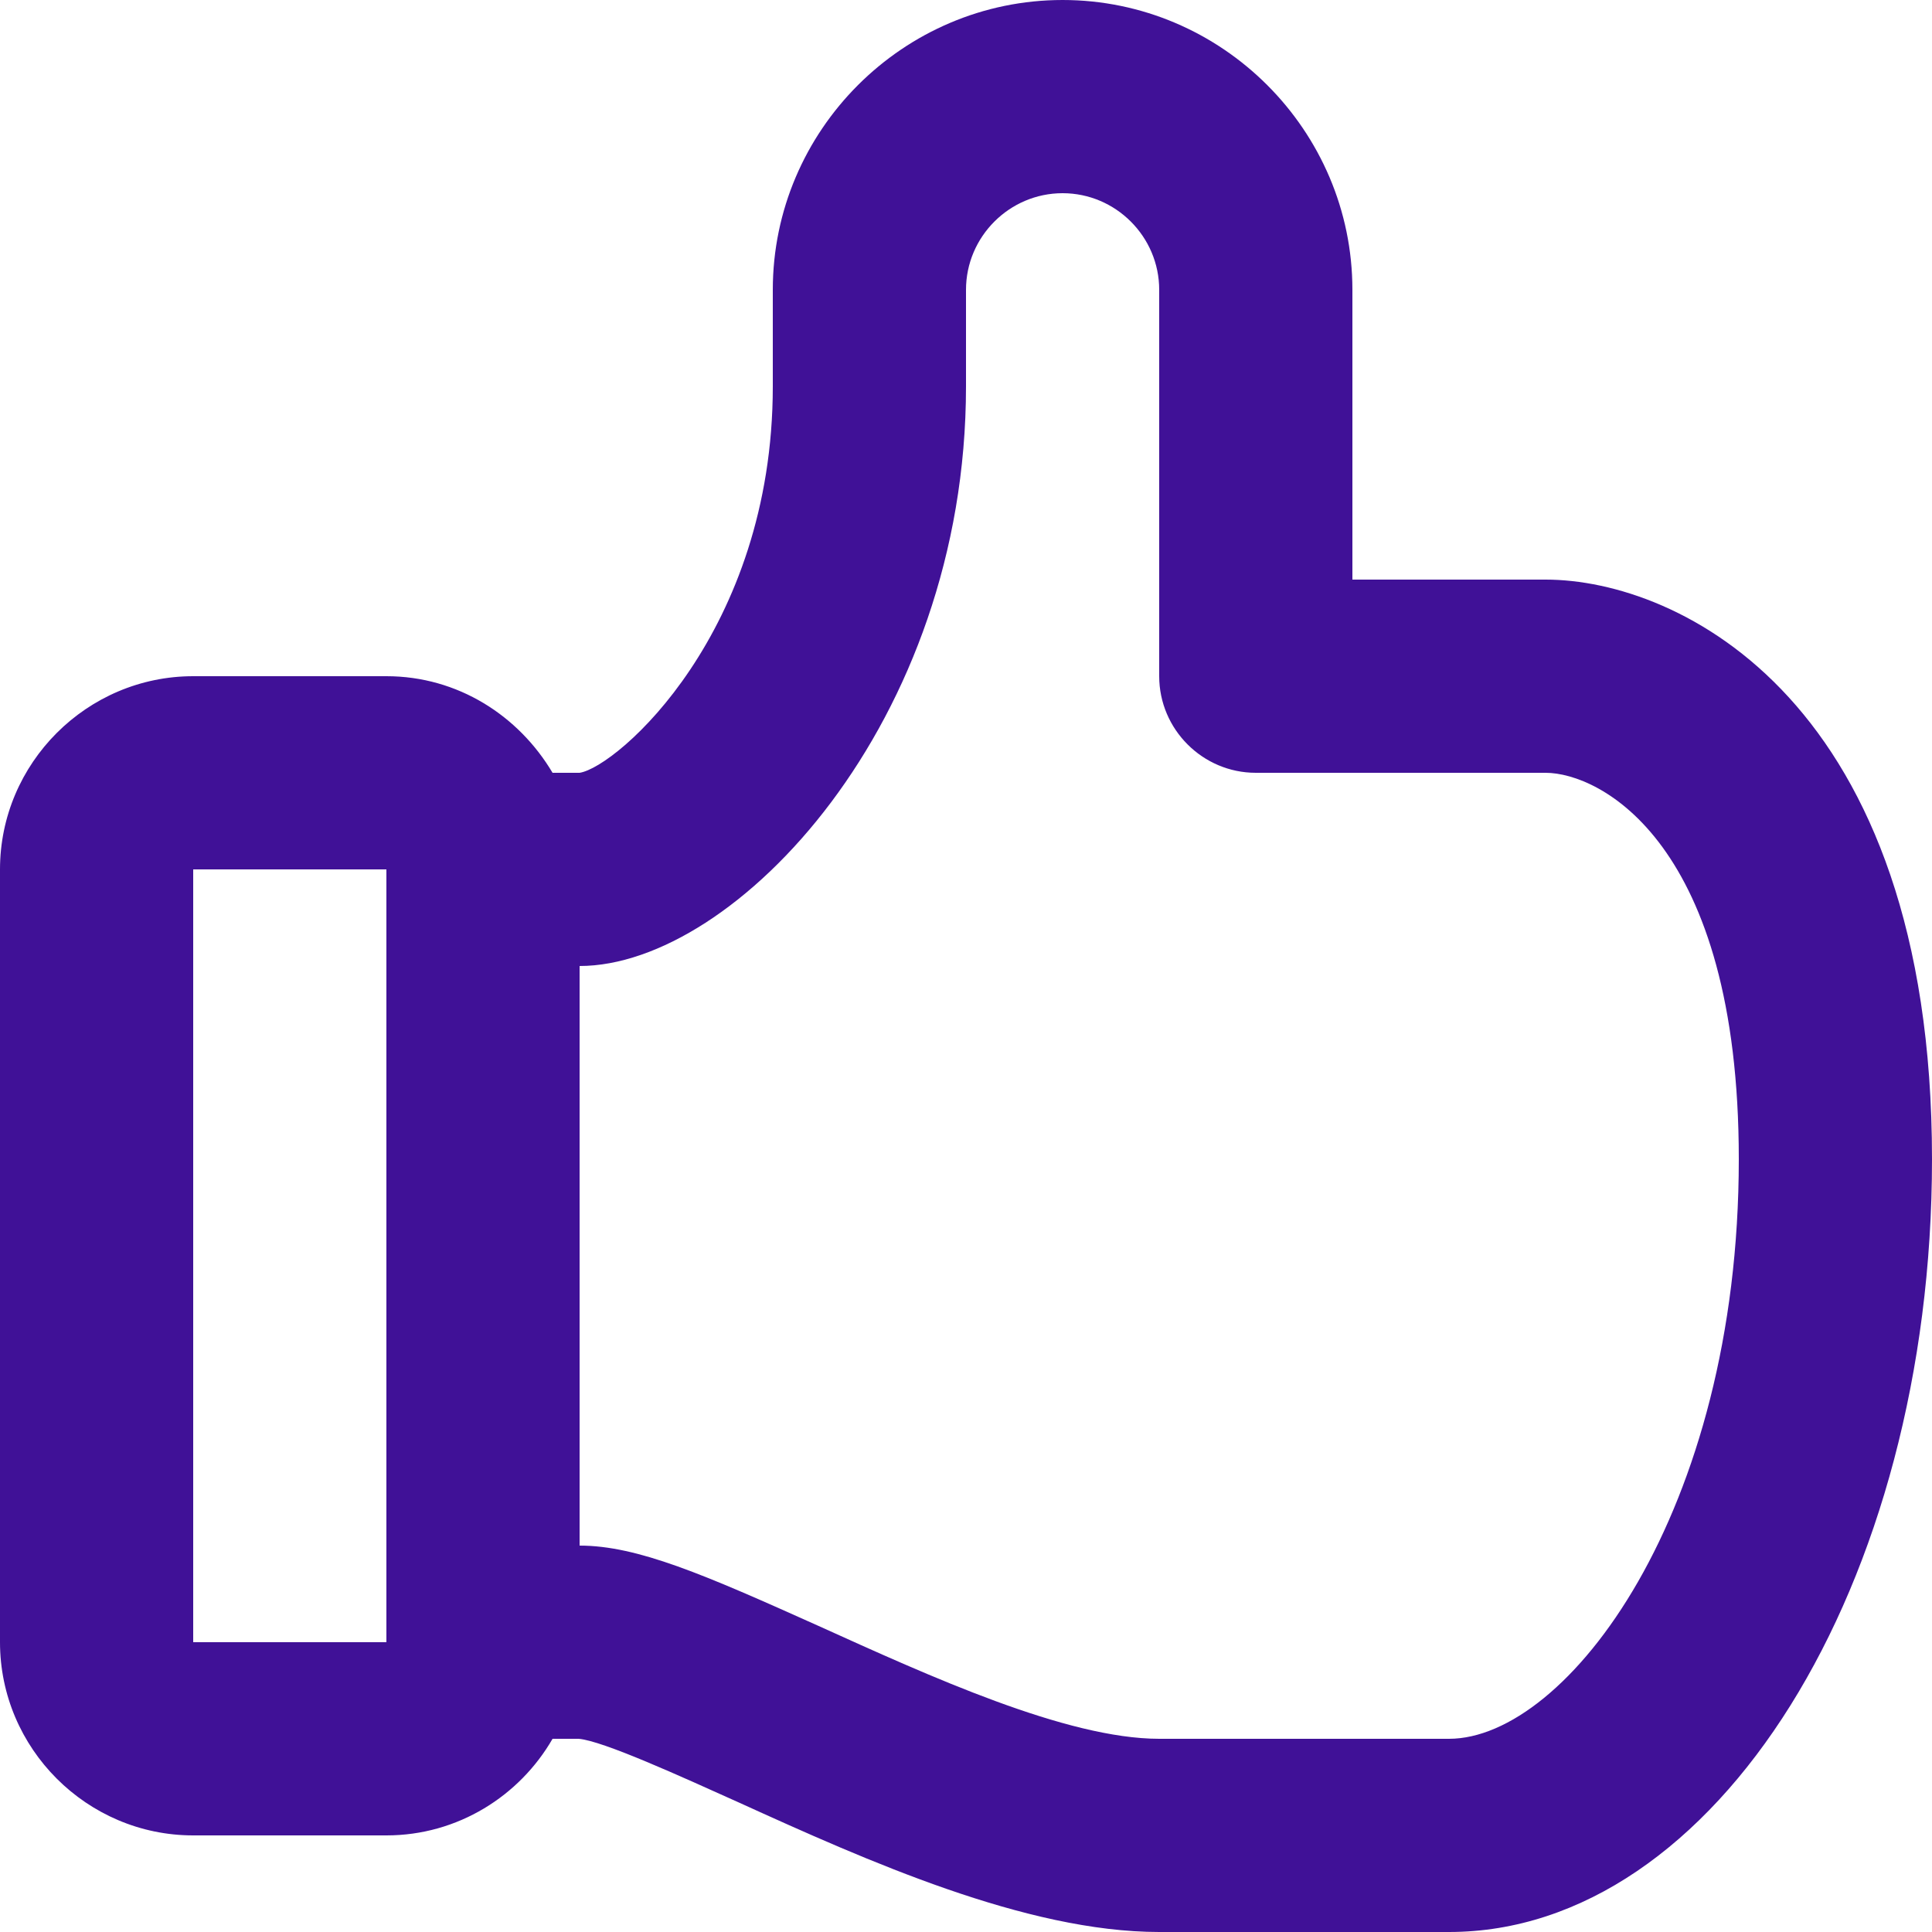 <svg width="32" height="32" viewBox="0 0 32 32" fill="none" xmlns="http://www.w3.org/2000/svg">
<g clip-path="url(#clip0_9796_3770)">
<path d="M25.6 9.6H22.4V4.8C22.4 2.16 20.24 0 17.6 0C14.96 0 12.8 2.16 12.8 4.8V6.4C12.8 10.464 10.224 12.704 9.6 12.8H9.152C8.592 11.856 7.584 11.2 6.4 11.2H3.2C1.44 11.2 0 12.64 0 14.4V27.2C0 28.96 1.44 30.4 3.2 30.4H6.4C7.584 30.4 8.608 29.744 9.152 28.8H9.584C9.984 28.832 11.28 29.424 12.24 29.856C14.352 30.816 16.992 32 19.2 32H24C28.416 32 32 26.256 32 19.2C32 11.6 27.808 9.6 25.6 9.6ZM6.4 27.2H3.2V14.4H6.4M24 28.8H19.2C17.664 28.8 15.392 27.76 13.552 26.928C11.664 26.08 10.56 25.6 9.6 25.6V16C12.176 16 16 11.968 16 6.4V4.8C16 3.92 16.72 3.2 17.6 3.2C18.48 3.2 19.2 3.92 19.2 4.8V11.2C19.2 12.08 19.92 12.8 20.8 12.8H25.6C26.496 12.8 28.8 13.952 28.8 19.2C28.8 25.056 25.952 28.8 24 28.8Z" fill="#401197"/>
</g>
<defs>
<clipPath id="clip0_9796_3770">
<rect width="32" height="32" fill="white"/>
</clipPath>
</defs>
</svg>
